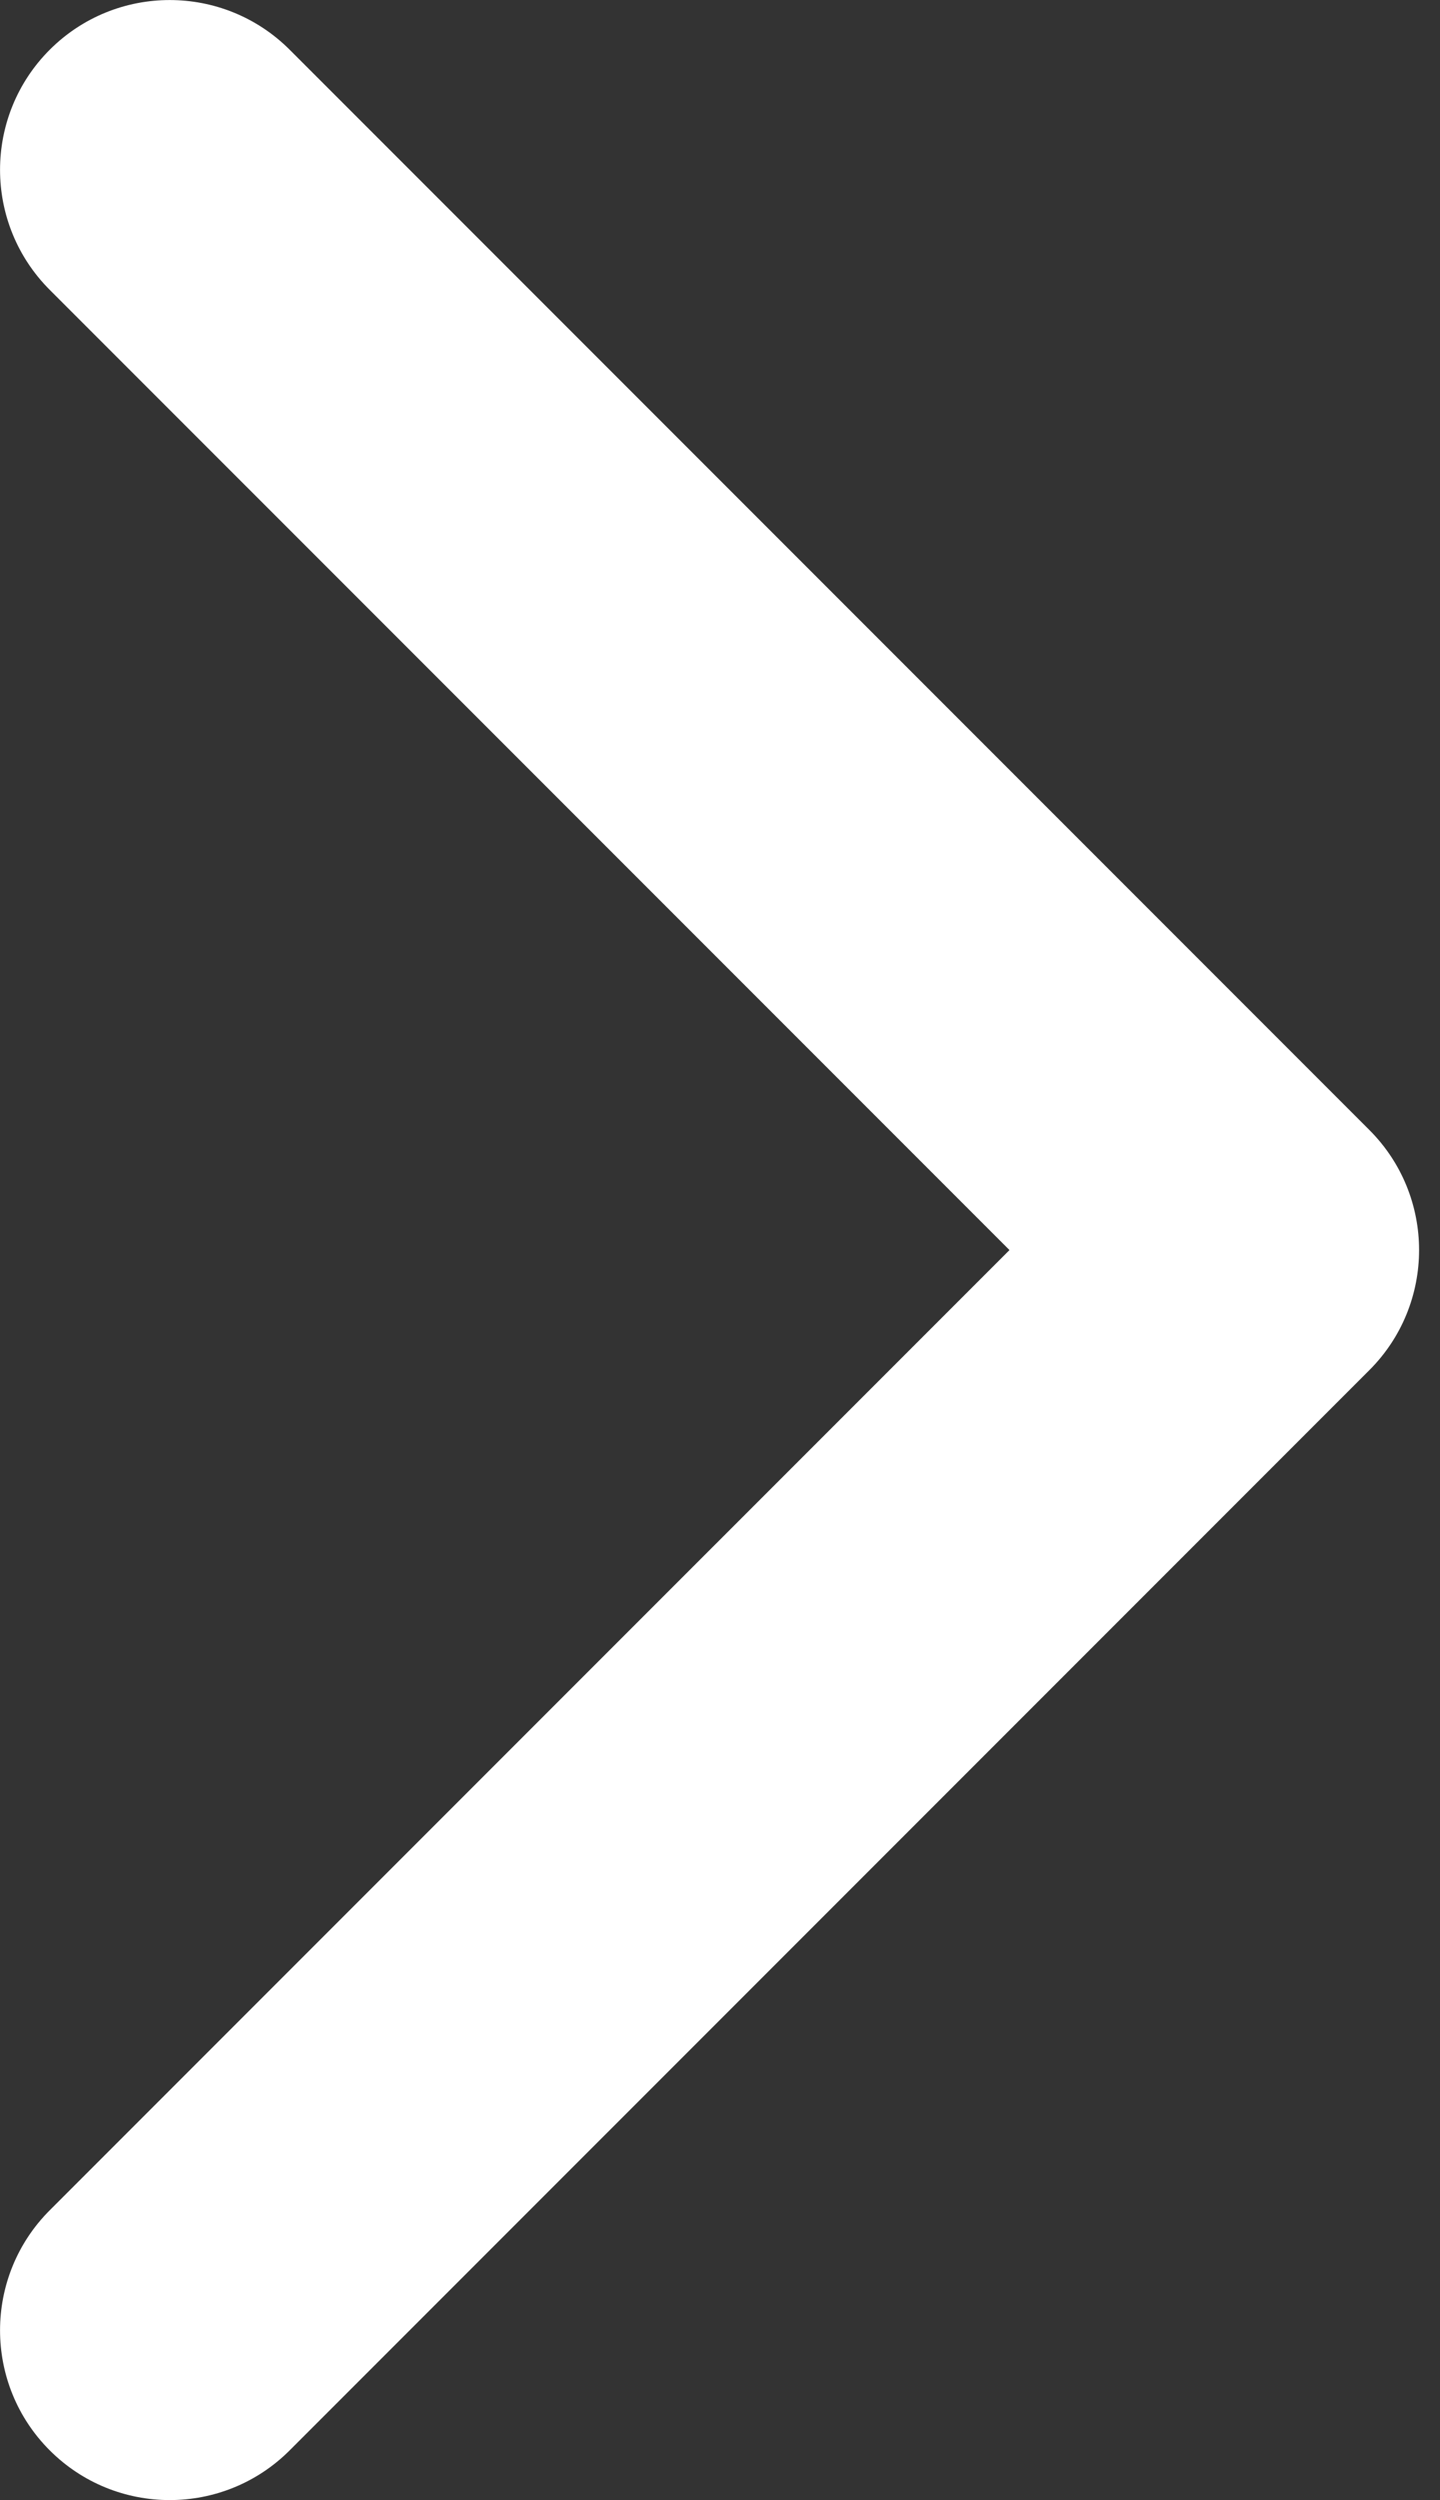 <?xml version="1.0" encoding="UTF-8"?> <svg xmlns="http://www.w3.org/2000/svg" width="34" height="59" viewBox="0 0 34 59" fill="none"><rect x="0" y="0" width="34" height="59" fill="#333333" stroke="none"/> <path d="M32.333 32.333C33.897 30.768 33.897 28.232 32.333 26.667L6.84 1.174C5.275 -0.39 2.739 -0.39 1.174 1.174C-0.39 2.739 -0.39 5.275 1.174 6.84L23.835 29.5L1.174 52.16C-0.39 53.725 -0.39 56.261 1.174 57.825C2.739 59.39 5.275 59.39 6.84 57.825L32.333 32.333ZM26.996 33.506H29.5V25.494H26.996V33.506Z" fill="white"></path> </svg> 